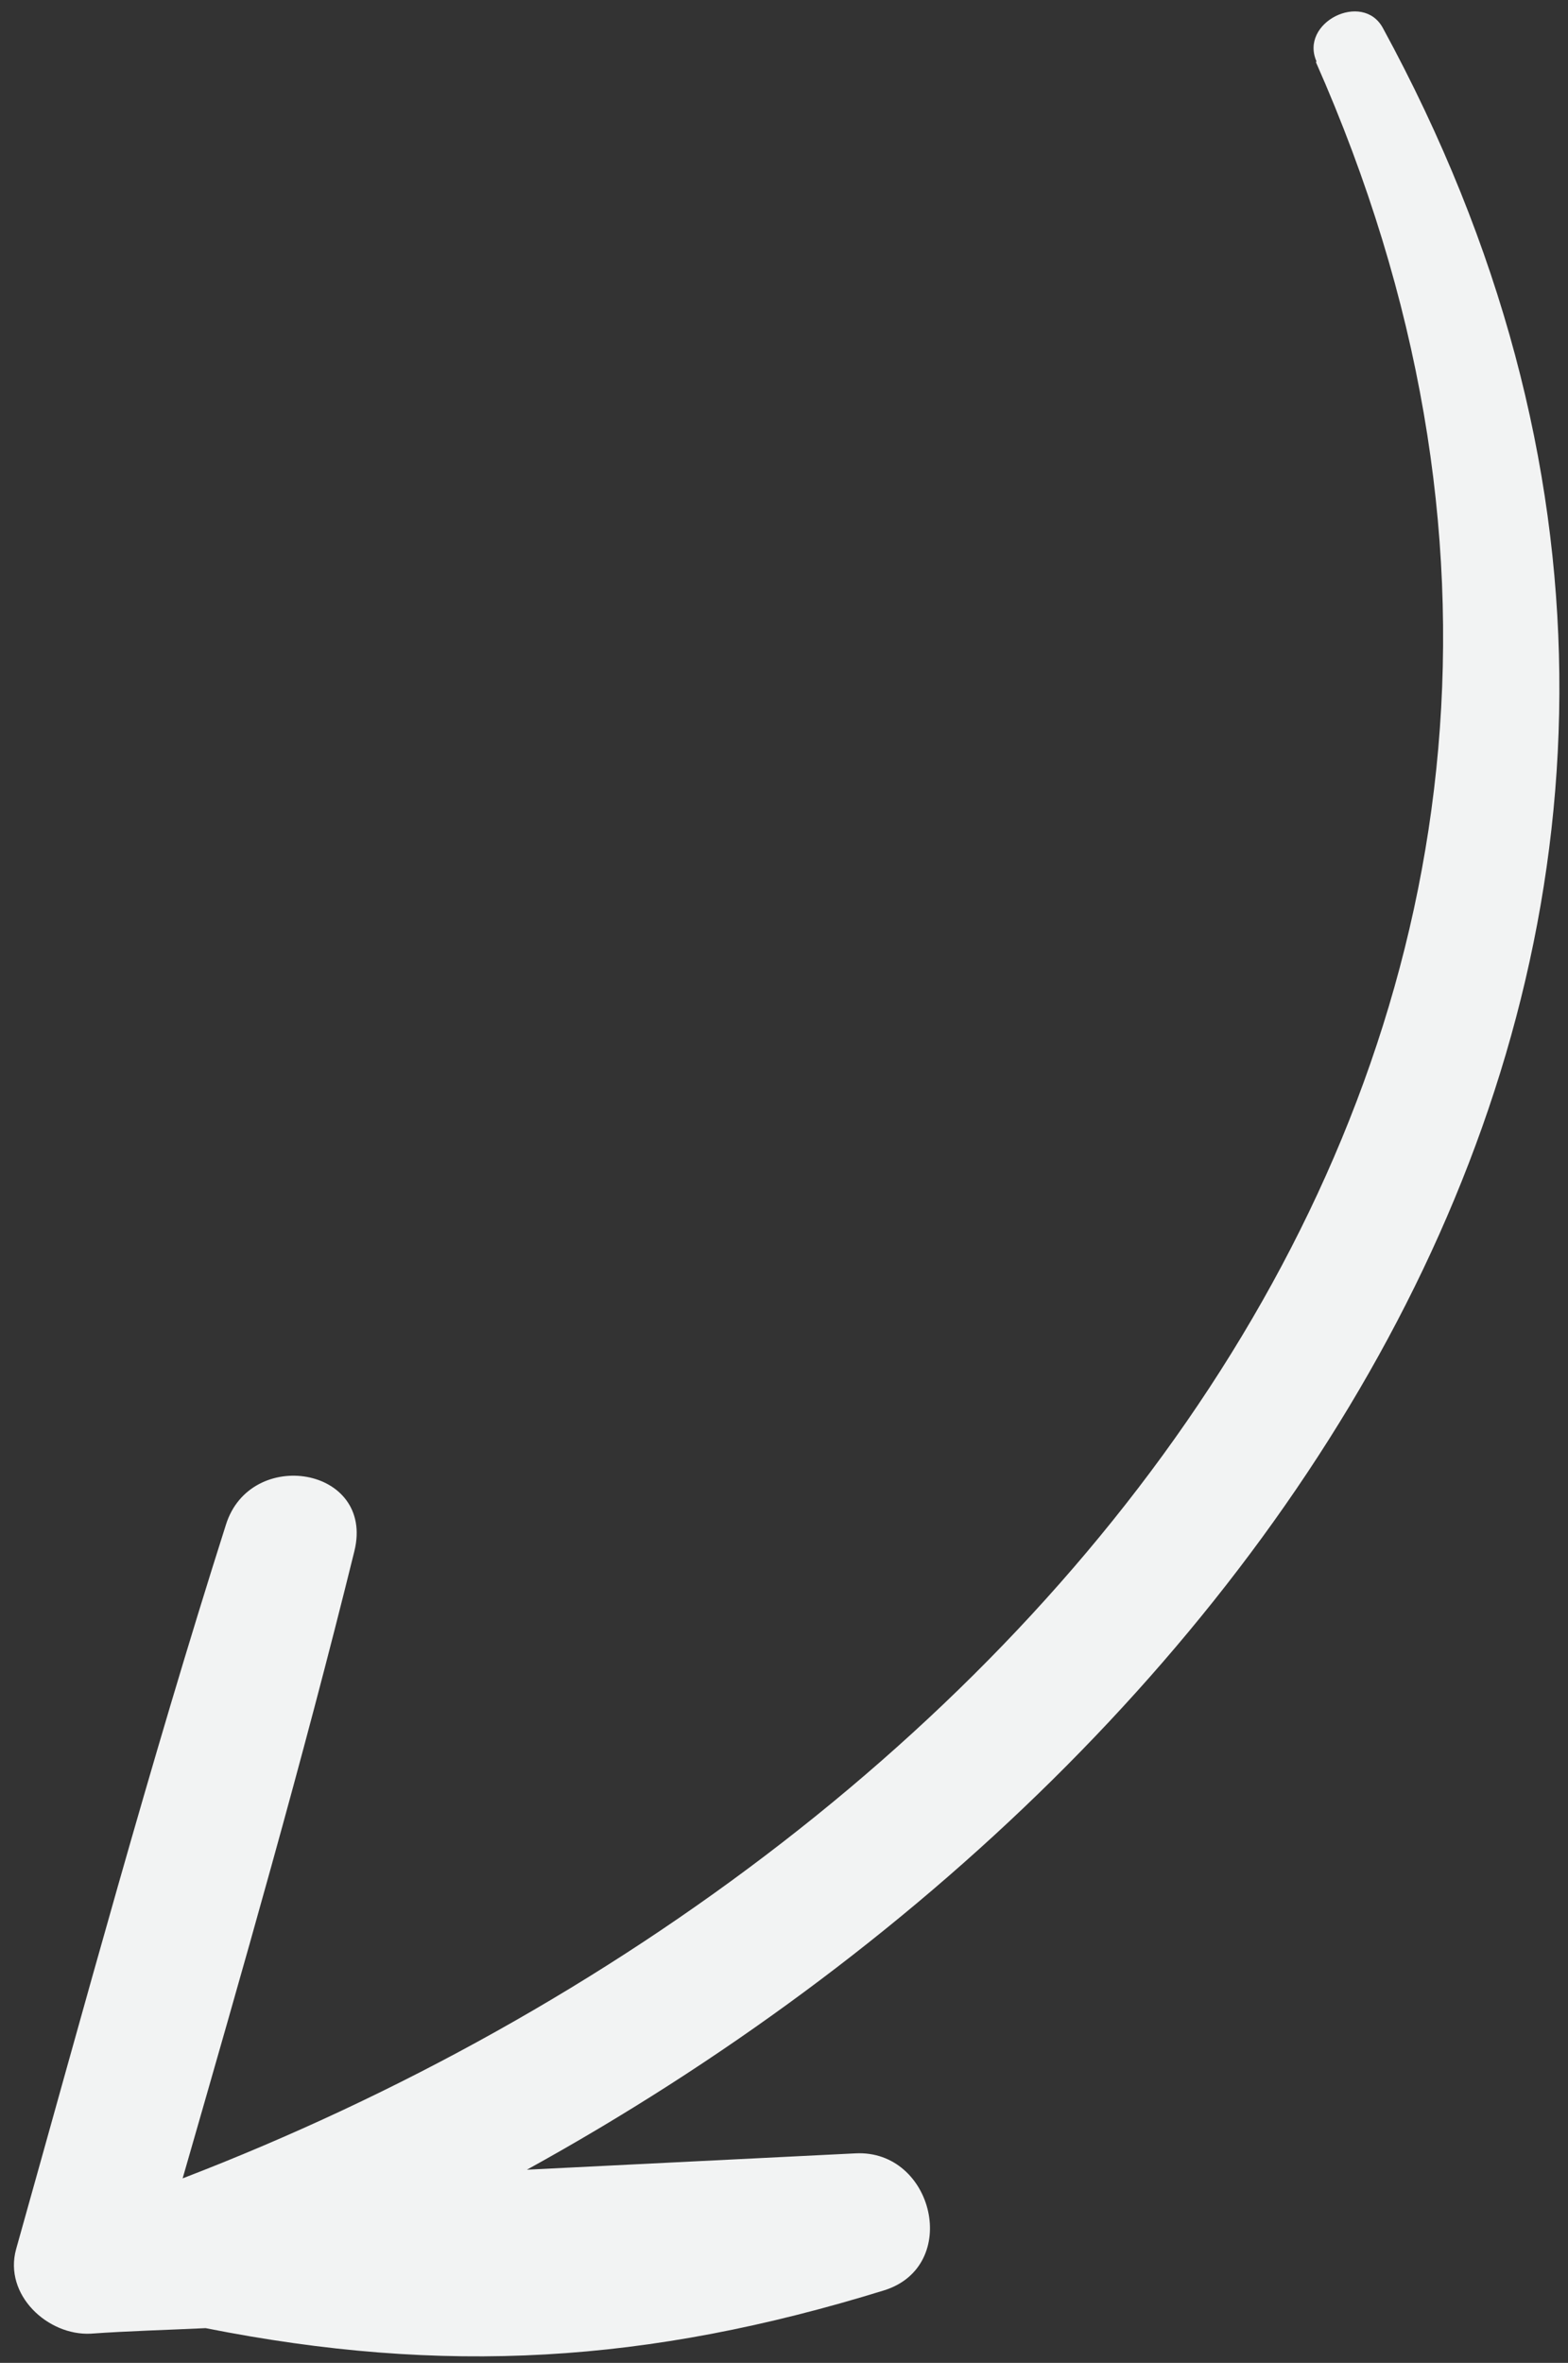 <?xml version="1.0" encoding="UTF-8"?> <svg xmlns="http://www.w3.org/2000/svg" width="79" height="119" viewBox="0 0 79 119" fill="none"><rect x="0" y="0" width="79" height="119" fill="#333333" stroke="none"/><path d="M66.292 3.113C87.579 51.202 52.652 93.007 9.202 109.707C12.223 99.208 15.243 88.709 17.858 78.106C18.886 73.866 12.608 72.85 11.381 76.793C7.541 88.858 4.242 101.062 0.811 113.274C0.178 115.58 2.408 117.638 4.572 117.528C6.512 117.39 8.415 117.344 10.359 117.25C22.364 119.631 32.606 119.035 44.534 115.35C48.438 114.141 47.044 108.256 43.112 108.447L26.547 109.271C65.321 87.894 93.792 45.706 69.673 1.41C68.653 -0.468 65.442 1.135 66.336 3.11L66.292 3.113Z" fill="#F2F3F3"></path></svg> 